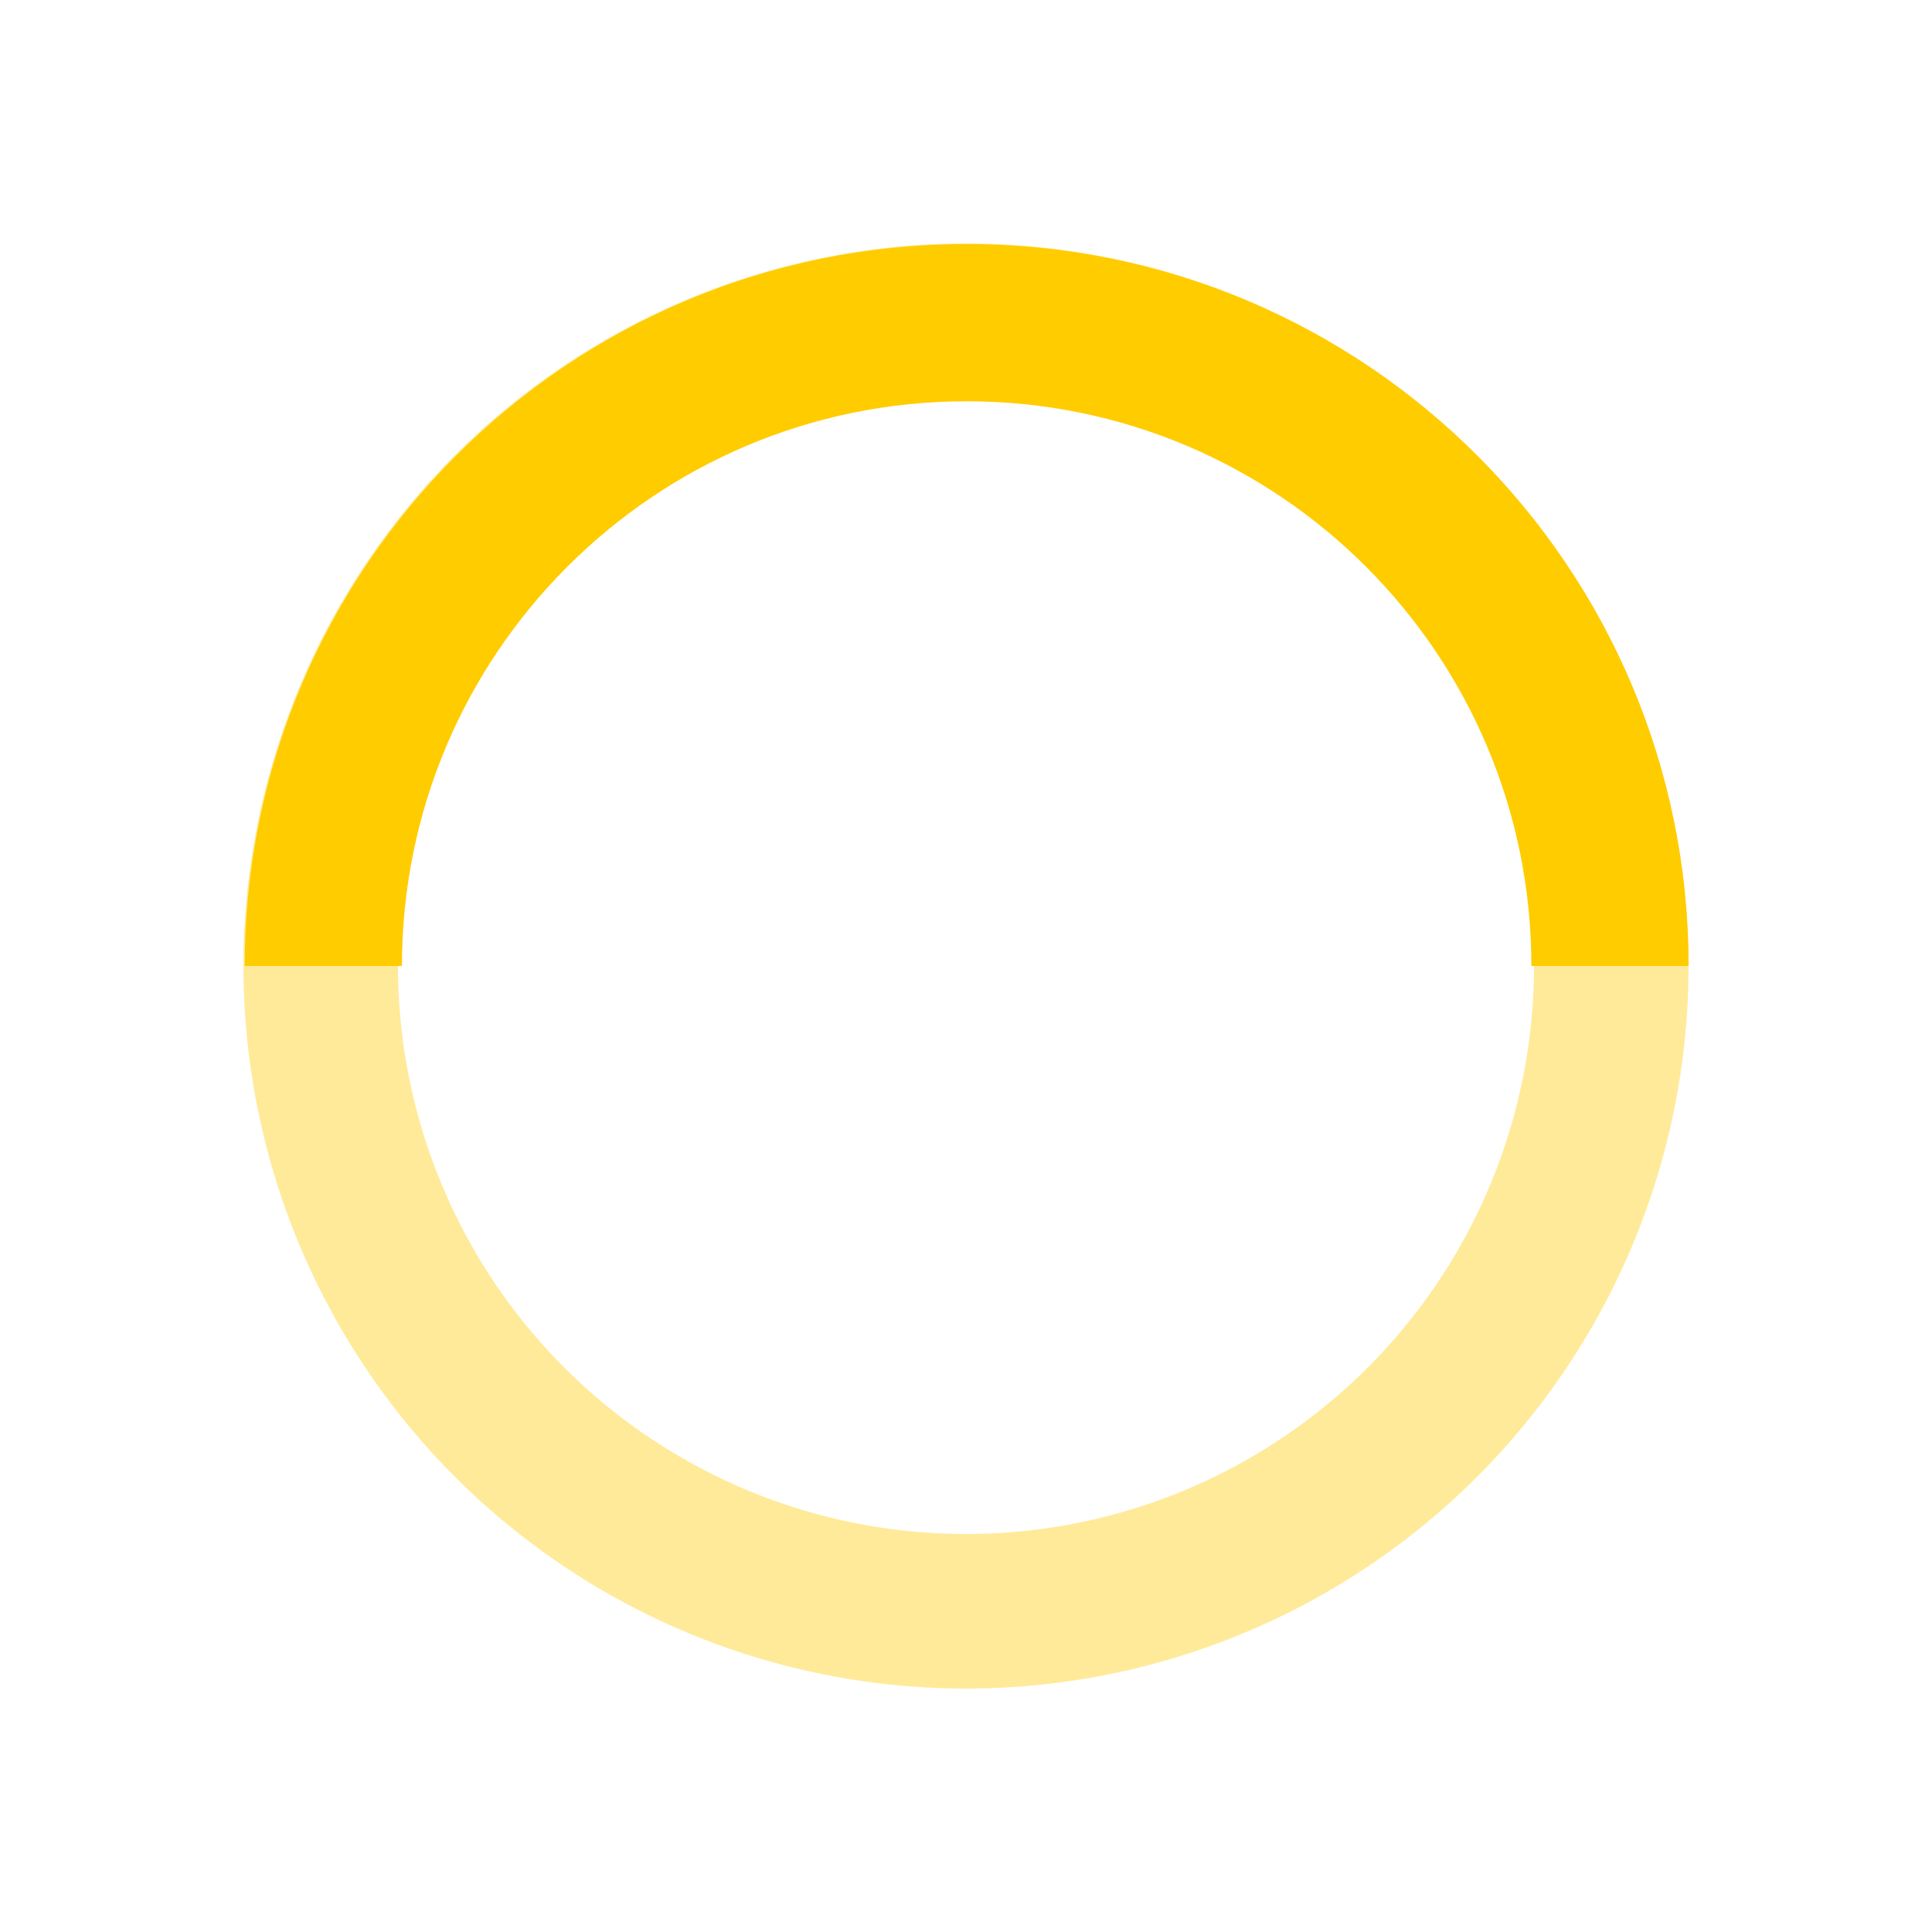 <svg
    version="1.1"
    id="loader-1"
    xmlns="http://www.w3.org/2000/svg"
    xmlnsXlink="http://www.w3.org/1999/xlink"
    x="0px"
    y="0px"
    viewBox="0 0 50 50"
    xmlSpace="preserve"
>
    <circle cx="25" cy="25" r="16.7" stroke="#fc0" stroke-width="4px" fill="none" opacity="0.4"></circle>
    <path
        fill="#fc0"
        d="M43.7,25c0-10.318-8.364-18.683-18.683-18.683c-10.318,0-18.683,8.365-18.683,18.683h4.068c0-8.071,6.543-14.615,14.615-14.615c8.072,0,14.615,6.543,14.615,14.615H43.7z"
    >
        <animateTransform
            attributeType="xml"
            attributeName="transform"
            type="rotate"
            from="0 25 25"
            to="360 25 25"
            dur="0.6s"
            repeatCount="indefinite"
        />
    </path>
</svg>